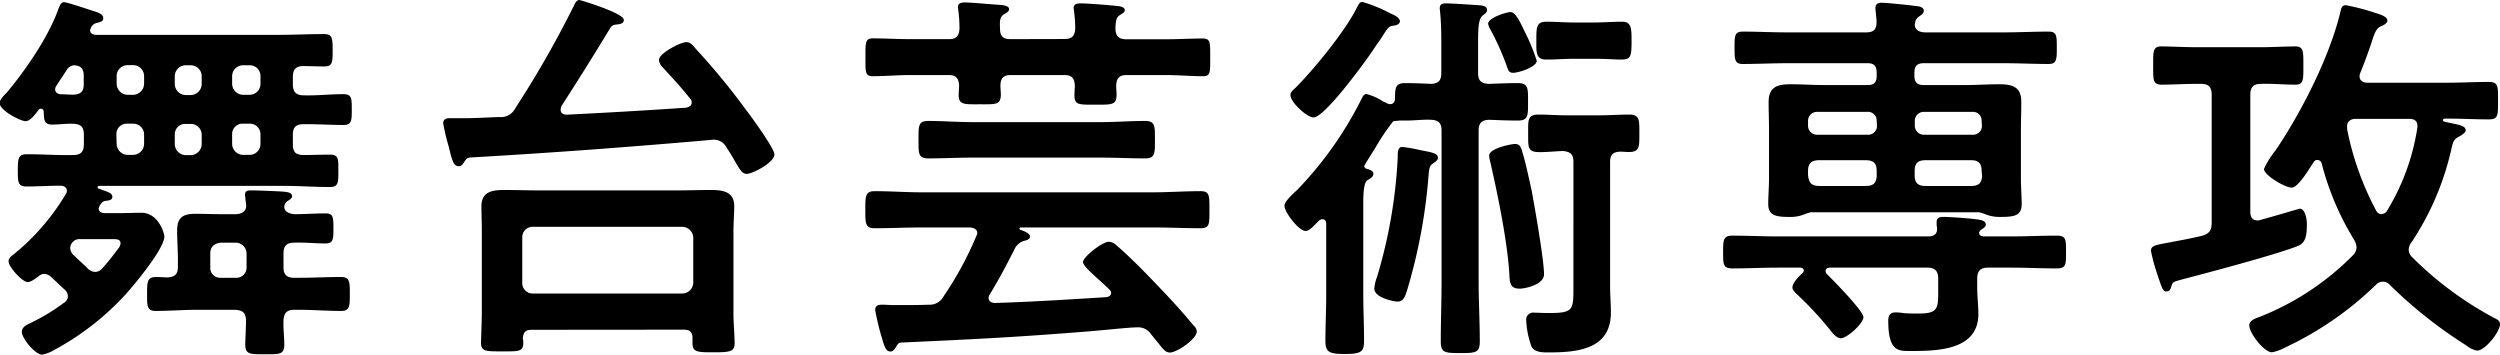 <svg xmlns="http://www.w3.org/2000/svg" viewBox="0 0 384.48 54.54"><title>img-mv-title-jp_1</title><path d="M8.82,19a.36.36,0,0,0-.36.18c-.42.54-1.26,1.74-2,1.74s-4-1.62-4-2.82c0-.48.72-1.2,1.08-1.56,2.88-3.42,6.3-8.4,7.86-12.6.36-1,.54-1.32,1-1.32s4,1.2,4.74,1.44c.42.12,1.26.42,1.26,1s-.54.6-.84.72a1.3,1.3,0,0,0-1,.66c-.06.18-.18.3-.18.48,0,.54.48.72,1,.72h27.9c2.34,0,4.68-.12,7.08-.12,1.26,0,1.32.6,1.32,2.52s-.06,2.46-1.32,2.46c-1.08,0-2.16-.06-3.24-.06s-1.56.54-1.56,1.62v1.2c0,1.14.48,1.68,1.68,1.68,2,.06,4-.18,6.06-.18,1.32,0,1.32.6,1.32,2.4,0,1.62,0,2.34-1.26,2.34-1.86,0-3.66-.12-5.52-.12h-.66c-1.14,0-1.62.48-1.62,1.62v1.5c0,1.2.48,1.62,1.68,1.62s2.64-.06,4-.06,1.32.6,1.32,2.46,0,2.52-1.32,2.52c-2.4,0-4.8-.18-7.2-.18H17.82c-.18.06-.3.06-.3.24a.16.16,0,0,0,.18.18l.48.18c.78.3,1.62.48,1.62,1.08,0,.42-.36.54-.78.6-.66.06-.78.18-1.14.72-.06.18-.18.3-.18.48,0,.54.42.66.9.72h2c1.26,0,2.46-.06,3.66-.06,2.64,0,3.54,3.18,3.54,3.66,0,1.86-4.68,7.5-6.06,9A41.62,41.62,0,0,1,10.86,56.1,5.45,5.45,0,0,1,9,56.82c-1.08,0-3.12-2.52-3.12-3.48,0-.78.72-1.08,1.32-1.38a30.28,30.28,0,0,0,5.16-3.12,1.16,1.16,0,0,0,.6-1,1.37,1.37,0,0,0-.48-1c-.66-.6-1.32-1.26-2-1.86A1.7,1.7,0,0,0,9.3,44.4a1.35,1.35,0,0,0-.84.36c-.42.3-1.14.9-1.68.9-.84,0-2.94-2.34-2.94-3.18,0-.54.42-.78.78-1.08a34.88,34.88,0,0,0,8-9.24.84.84,0,0,0,.18-.54c0-.54-.48-.78-1-.78-1.74,0-3.48.12-5.22.12-1.32,0-1.32-.72-1.32-2.52S5.34,26,6.66,26c2.4,0,4.74.18,7.14.12,1.14,0,1.62-.48,1.62-1.68V23c0-1.14-.42-1.62-1.56-1.68s-2.22.12-3.3.12c-1.32,0-1.26-.78-1.32-2A.43.43,0,0,0,8.82,19Zm2.4-3.54A.84.84,0,0,0,11,16c0,.54.42.72.84.78.66,0,1.32.06,2,.06,1.14-.06,1.56-.54,1.56-1.62V14c0-1.08-.36-1.62-1.5-1.68a1.41,1.41,0,0,0-1.08.66C12.3,13.8,11.76,14.58,11.22,15.42ZM17.16,44.1a1.46,1.46,0,0,0,1.08-.54c1.08-1.2,1.56-1.86,2.52-3.12a1.54,1.54,0,0,0,.3-.72c0-.72-.78-.66-1.26-.66H14.88a1.36,1.36,0,0,0-1.2.48,1.32,1.32,0,0,0-.36.9,1.55,1.55,0,0,0,.6,1.14c.72.72,1.44,1.32,2.1,2A1.7,1.7,0,0,0,17.16,44.1Zm3.3-28.92a1.72,1.72,0,0,0,1.68,1.68H23a1.72,1.72,0,0,0,1.68-1.68V14A1.68,1.68,0,0,0,23,12.3h-.9A1.68,1.68,0,0,0,20.46,14Zm0,9.24a1.72,1.72,0,0,0,1.68,1.68H23a1.72,1.72,0,0,0,1.68-1.68v-1.5A1.67,1.67,0,0,0,23,21.3h-.9a1.59,1.59,0,0,0-1.68,1.62Zm18.3,10.8c.78,0,1.62-.36,1.62-1.26,0-.36-.12-.9-.12-1.26a1.49,1.49,0,0,1-.06-.48c0-.66.54-.66,1-.66,1.08,0,3.6.12,4.8.18.42.06,1.44.06,1.44.72,0,.3-.3.48-.66.72a1.12,1.12,0,0,0-.54.9c0,.84.9,1.08,1.56,1.14,1.62,0,3.18-.12,4.74-.12,1.2,0,1.26.48,1.26,2.28s-.06,2.34-1.26,2.34c-1.62,0-3.18-.18-4.74-.12-1.2,0-1.68.48-1.68,1.68v2.1c0,1.14.48,1.62,1.68,1.62h.6c2.22,0,4.38-.12,6.54-.12,1.38,0,1.38.72,1.38,2.58s0,2.64-1.32,2.64c-2.22,0-4.38-.18-6.6-.18h-.6c-1.14,0-1.62.48-1.68,1.62s.12,2.52.12,3.66c0,1.62-.66,1.56-2.94,1.56s-3.06.06-3.06-1.5c0-.6.12-2.94.12-3.66-.06-1.2-.42-1.56-1.62-1.68H33c-2.16,0-4.38.18-6.54.18-1.38,0-1.32-.84-1.32-2.64s0-2.58,1.38-2.58c.6,0,1.2.06,1.8.06,1.14-.06,1.56-.54,1.56-1.62V42.18c0-1.44-.12-2.94-.12-4.38,0-2,.78-2.64,2.82-2.64,1.32,0,2.7.06,4,.06Zm-9.36-20a1.72,1.72,0,0,0,1.68,1.68h.78a1.72,1.72,0,0,0,1.68-1.68V14a1.68,1.68,0,0,0-1.68-1.68h-.78A1.68,1.68,0,0,0,29.4,14Zm0,9.24a1.72,1.72,0,0,0,1.68,1.68h.78a1.72,1.72,0,0,0,1.68-1.68v-1.5a1.67,1.67,0,0,0-1.68-1.62h-.78a1.59,1.59,0,0,0-1.68,1.62ZM38.76,45a1.56,1.56,0,0,0,1.68-1.62v-2.1a1.68,1.68,0,0,0-1.68-1.68H36.48c-1,.12-1.62.6-1.62,1.68v2.1A1.51,1.51,0,0,0,36.48,45Zm-.54-29.82a1.72,1.72,0,0,0,1.68,1.68h1a1.68,1.68,0,0,0,1.68-1.68V14a1.64,1.64,0,0,0-1.68-1.68h-1A1.68,1.68,0,0,0,38.22,14Zm0,9.24A1.72,1.72,0,0,0,39.9,26.1h1a1.68,1.68,0,0,0,1.68-1.68v-1.5a1.63,1.63,0,0,0-1.68-1.62h-1a1.59,1.59,0,0,0-1.68,1.62Z" transform="translate(-2.52 -2.28)"/><path d="M73.92,27.18c-.24.36-.42.66-.84.66-.78,0-1-.72-1.56-3.06a29.92,29.92,0,0,1-.84-3.54c0-.54.36-.78.9-.78H73.8c1.86,0,3.66-.12,5.52-.18A2.43,2.43,0,0,0,81.72,19a156.47,156.47,0,0,0,9-15.72c.18-.36.42-1,.9-1,.12,0,6.84,2,6.84,3.06,0,.6-.66.66-1.2.72a1.12,1.12,0,0,0-.9.54c-2.46,4.08-4.92,8-7.5,12a2.23,2.23,0,0,0-.12.54c0,.54.36.72.84.78,6.18-.3,12.36-.66,18.48-1.08.42-.12.84-.3.84-.78a.77.77,0,0,0-.24-.6c-1.32-1.68-2.76-3.24-4.2-4.8a1.92,1.92,0,0,1-.6-1.14c0-1.08,3.36-2.76,4.2-2.76.66,0,1,.48,1.44,1a107.29,107.29,0,0,1,7.8,9.48c.78,1,4.32,5.88,4.32,6.78,0,1.26-3.36,3-4.26,3-.66,0-1-.54-1.8-1.92-.3-.54-.72-1.26-1.32-2.16a2.21,2.21,0,0,0-2.4-1.14c-12.36,1.08-24.66,2-37,2.7C74.28,26.58,74.22,26.76,73.92,27.18ZM84.3,53c-1,0-1.26.36-1.38,1.32A2.46,2.46,0,0,1,83,55c0,1.38-.72,1.32-3.24,1.32S76.5,56.34,76.5,55c0-.66.12-3.54.12-4.56V37.74c0-1.26-.06-2.52-.06-3.72,0-2.28,1.68-2.52,3.48-2.52s3.54.06,5.28.06h21.36c1.74,0,3.48-.06,5.22-.06s3.54.24,3.54,2.46c0,1.26-.12,2.52-.12,3.78V50.52c0,1.5.18,3.24.18,4.56s-.84,1.38-3.24,1.38-3.24,0-3.24-1.38V54.3c0-1-.42-1.32-1.38-1.32Zm23.16-5.58a1.72,1.72,0,0,0,1.68-1.68v-6.9a1.72,1.72,0,0,0-1.68-1.68h-23a1.59,1.59,0,0,0-1.62,1.68v6.9a1.59,1.59,0,0,0,1.62,1.68Z" transform="translate(-2.52 -2.28)"/><path d="M152.82,38.16c0-.66-.54-.84-1.14-.9h-7.26c-2.46,0-4.92.12-7.38.12-1.44,0-1.44-.72-1.44-2.82s0-2.88,1.44-2.88c2.46,0,4.92.18,7.38.18H179.7c2.52,0,5-.18,7.44-.18,1.44,0,1.38.72,1.38,2.88s.06,2.82-1.38,2.82c-2.46,0-4.92-.12-7.44-.12H159.48a.19.19,0,0,0-.18.18c0,.06.06.12.12.18.42.12,1.5.54,1.5,1s-.36.54-.72.66a2.32,2.32,0,0,0-1.68,1.38c-1.44,2.82-2.16,4.2-3.78,6.9a.84.84,0,0,0-.18.54c0,.54.42.72.9.78,5.76-.18,11.46-.54,17.22-.9.36-.06.72-.24.72-.66,0-.24-.12-.36-.3-.54-.6-.6-1.2-1.14-1.74-1.62-1.32-1.2-2.28-2.1-2.28-2.58,0-.78,2.94-3.12,4-3.12a1.92,1.92,0,0,1,1.2.6c2.16,1.86,4.56,4.32,6.54,6.42,1.8,1.86,3.6,3.84,5.28,5.88a1.34,1.34,0,0,1,.48.9c0,1.14-3.06,3.24-4.14,3.24-.66,0-1.08-.54-1.86-1.56-.3-.36-.66-.78-1.08-1.32a2.34,2.34,0,0,0-2-1c-1.32,0-4.92.42-8,.66-10.62.84-16.38,1.14-28.32,1.68-.54,0-.66.36-1,.9-.18.24-.36.48-.72.48-.84,0-1-1.14-1.44-2.52a38.6,38.6,0,0,1-.9-3.84c0-.78.54-.84,1.14-.84s1.08.06,1.62.06h.9c1.5,0,3,0,4.56-.06a2.41,2.41,0,0,0,2.28-1.26,52.14,52.14,0,0,0,5-9.18A1.91,1.91,0,0,0,152.82,38.16ZM166.2,8.28c1.14,0,1.62-.42,1.68-1.62A20.41,20.41,0,0,0,167.7,4c0-.12-.06-.36-.06-.48,0-.66.6-.72,1.08-.72,1.08,0,4,.24,5.22.36.42.06,1.56.06,1.56.66,0,.36-.3.48-.66.72-.66.42-.72.78-.78,2.22.06,1.14.6,1.56,1.68,1.56h5.94c2,0,4.08-.12,5.82-.12,1.2,0,1.14.66,1.14,2.94S188.7,14,187.5,14c-1.8,0-3.84-.18-5.82-.18H175.8c-1.14,0-1.56.48-1.62,1.62,0,.42.06.9.06,1.38,0,1.62-.66,1.56-3.36,1.56-2.4,0-3.12.06-3.12-1.44,0-.48.06-1.08.06-1.5-.06-1.14-.48-1.62-1.62-1.62H158c-1.14,0-1.62.48-1.62,1.62,0,.48.06.9.06,1.38,0,1.62-.84,1.5-3.18,1.5s-3.3.12-3.3-1.38c0-.54.06-1,.06-1.5-.06-1.14-.48-1.62-1.62-1.62h-5.76c-2,0-4.08.18-5.88.18-1.2,0-1.14-.66-1.14-2.88s-.06-2.94,1.14-2.94c1.74,0,3.84.12,5.88.12h5.82c1.14,0,1.56-.48,1.62-1.62a21.56,21.56,0,0,0-.18-2.82c0-.12-.06-.36-.06-.48,0-.66.6-.72,1.08-.72,1,0,4.14.3,5.28.36.42.06,1.5.06,1.5.66,0,.36-.24.48-.66.72-.78.48-.78,1-.72,2.34,0,1.14.48,1.56,1.62,1.56ZM152,26.52c-2.22,0-4.5.12-6.72.12-1.56,0-1.5-.78-1.5-2.88s-.06-2.88,1.5-2.88c2.22,0,4.5.18,6.72.18h19.86c2.28,0,4.5-.18,6.78-.18,1.56,0,1.5.84,1.5,2.88s.06,2.88-1.5,2.88c-2.28,0-4.5-.12-6.78-.12Z" transform="translate(-2.52 -2.28)"/><path d="M229.92,22.38V45.54c0,3.06.18,6.18.18,9.24,0,1.74-.6,1.8-3,1.8s-3-.06-3-1.8c0-3.06.12-6.18.12-9.24V22.38c0-1.14-.42-1.62-1.62-1.68s-2.52.12-3.84.12h-.24a8.21,8.21,0,0,0-1.74.12A32.68,32.68,0,0,0,214,25.08c-.12.18-1.68,2.64-1.68,2.76s.18.36.42.42,1,.24,1,.72-.42.72-.9,1-.66,1.5-.66,3.48V47.4c0,2.4.12,4.86.12,7.32,0,1.68-.48,2-2.94,2s-3-.3-3-2c0-2.46.12-4.86.12-7.26V36.72c0-.36-.12-.72-.54-.72s-.54.18-.84.48c-.54.54-1.2,1.32-1.8,1.32-1,0-3.24-2.82-3.24-3.9,0-.66,1.44-1.92,2-2.46a56.31,56.31,0,0,0,9.84-13.92c.18-.36.36-.78.78-.78a8.89,8.89,0,0,1,2.64,1.2,2.35,2.35,0,0,1,.54.24,1.11,1.11,0,0,0,.42.12c.54,0,.78-.36.78-.9,0-1.8.18-2.34,1.56-2.34s2.7.06,4,.12c1.14-.06,1.56-.54,1.56-1.68v-5c0-1.62-.06-3.18-.18-4.32,0-.24-.06-.42-.06-.6,0-.72.48-.78,1-.78.9,0,4.38.24,5.28.3.42.06,1,.18,1,.72,0,.36-.3.54-.66.84-.66.48-.72,1.92-.72,4.14V13.5c0,1.2.48,1.62,1.68,1.68,1.5-.06,3-.12,4.44-.12,1.62,0,1.56.84,1.56,2.88s.06,2.88-1.56,2.88-2.94-.06-4.44-.12C230.4,20.76,229.92,21.18,229.92,22.38ZM216.78,6.24c-.66.06-.78.24-2,2.16-.36.48-.72,1-1.2,1.74-1.14,1.68-7.32,10.2-9.06,10.2-1,0-3.54-2.34-3.54-3.42,0-.54.48-.84.84-1.2,2.76-2.76,7.5-8.58,9.24-12,.42-.78.54-1.14,1-1.14a22.7,22.7,0,0,1,4.26,1.74c.48.24,1.5.6,1.5,1.26C217.74,6.06,217.2,6.18,216.78,6.24ZM223,27.36c-.54.36-.66.48-.78,1.92a83.94,83.94,0,0,1-3.3,17.64c-.3.9-.54,1.74-1.44,1.74-.66,0-3.6-.6-3.6-2a6.53,6.53,0,0,1,.42-1.8,76.48,76.48,0,0,0,3.18-18.36c0-.66-.06-1.62.72-1.62a23.3,23.3,0,0,1,2.7.48c1.86.36,2.76.48,2.76,1.2C223.68,26.88,223.26,27.18,223,27.36ZM236.94,7a31.67,31.67,0,0,1,1.92,4.62c0,1-2.88,1.86-3.6,1.86s-.78-.42-1-1a39.46,39.46,0,0,0-2.52-5.64,2.83,2.83,0,0,1-.36-.9c0-.9,2.76-1.8,3.42-1.8S236,5,236.94,7Zm-.84,39.66c-1.26,0-1.38-.9-1.44-1.92-.24-5-1.8-12.54-2.94-17.52a5.15,5.15,0,0,1-.18-1c0-1.14,3.42-1.8,4-1.8.72,0,.9.54,1.08,1.14.6,2,1,4,1.44,5.94.48,2.58,1.92,10.74,1.92,13C239.94,46,237.24,46.68,236.1,46.68Zm3-21c-1.68,0-1.56-.9-1.56-2.88s-.12-2.88,1.56-2.88c1.44,0,3,.12,4.56.12h4.62c1.68,0,3.36-.12,4.8-.12,1.62,0,1.56.84,1.56,2.88s.06,2.88-1.62,2.88c-.48,0-.9-.06-1.32-.06-1.14.06-1.56.48-1.56,1.62v19c0,1.38.12,2.76.12,4.14,0,5.7-5.22,6.12-9.66,6.12-.84,0-2,0-2.52-.84a13.36,13.36,0,0,1-.84-4.08,1.08,1.08,0,0,1,1.2-1.2c.36,0,1.2.06,2.34.06,3.72,0,3.72-.48,3.72-4V27.18c0-1.2-.48-1.56-1.62-1.68C241.62,25.56,240.36,25.68,239.1,25.68Zm5.58-14.34c-1.5,0-2.94.12-4.38.12-1.62,0-1.5-1.2-1.5-2.88,0-2-.06-2.94,1.56-2.94,1.44,0,2.88.12,4.32.12h2.94c1.44,0,2.94-.12,4.38-.12s1.44,1.08,1.44,2.94c0,2.46-.12,2.88-1.62,2.88-.84,0-2.16-.12-4.2-.12Z" transform="translate(-2.52 -2.28)"/><path d="M311.82,38.64c2.34,0,4.68-.12,7-.12,1.44,0,1.44.54,1.44,2.52s0,2.52-1.44,2.52c-2.34,0-4.68-.12-7-.12h-3.54c-1.14,0-1.68.48-1.68,1.68v1.44c0,1.32.18,2.7.18,4,0,5.58-6.24,5.7-10.38,5.7-1.92,0-3.48.12-3.48-4.68,0-.78.3-1.26,1.14-1.26a9,9,0,0,1,1.26.12c.72.06,1.5.06,2.22.06,3.12,0,3.06-.78,3.06-3.78V45.12c0-1.2-.54-1.68-1.68-1.68H284c-.36,0-.72.12-.72.54a.62.62,0,0,0,.24.48c.9.9,5.58,5.64,5.58,6.6s-2.52,3.24-3.48,3.24c-.66,0-1.32-.84-1.68-1.32a53.16,53.16,0,0,0-5.34-5.7c-.18-.24-.42-.48-.42-.78,0-.72,1-1.74,1.56-2.22a.54.54,0,0,0,.18-.42c0-.3-.3-.42-.54-.42h-3.42c-2.34,0-4.68.12-7,.12-1.44,0-1.44-.6-1.44-2.52s.06-2.52,1.44-2.52c2.34,0,4.68.12,7,.12H299.1c.72,0,1.32-.3,1.32-1.08a2,2,0,0,0-.06-.6v-.54c0-.66.48-.78,1-.78,1.08,0,3.42.18,4.56.3.84.12,2,.12,2,.9,0,.36-.42.54-.72.78a.61.61,0,0,0-.3.48c0,.42.42.54.78.54ZM281,34.92a7.6,7.6,0,0,0-1.08.36,5.57,5.57,0,0,1-2.22.36c-2,0-3.24-.18-3.24-2,0-1.08.12-2.64.12-4V22.26c0-1.44-.06-2.82-.06-4.26,0-2.34,1.32-2.76,3.36-2.76,1.8,0,3.54.12,5.34.12h6.54c1,0,1.38-.42,1.38-1.44v-.48c0-1-.42-1.44-1.38-1.44H277.38c-2.28,0-4.56.12-6.84.12-1.26,0-1.26-.72-1.26-2.52s0-2.46,1.26-2.46c2.28,0,4.56.12,6.84.12H289.5c1.14,0,1.62-.42,1.62-1.62,0-.48-.18-1.92-.18-2.1,0-.66.42-.84,1-.84s4.26.36,5,.48c.48.06,1.44.06,1.44.78,0,.42-.3.54-.78.9a1.38,1.38,0,0,0-.54.84c0,.06-.06.24-.06.36,0,.9.84,1.2,1.62,1.2h12.06c2.28,0,4.56-.12,6.9-.12,1.26,0,1.26.66,1.26,2.46s0,2.52-1.26,2.52c-2.28,0-4.62-.12-6.9-.12h-12.3c-1,0-1.44.42-1.44,1.44v.48c0,1,.42,1.44,1.44,1.44h6.3c1.8,0,3.54-.12,5.28-.12,2,0,3.42.36,3.42,2.7,0,1.44-.06,2.88-.06,4.32v7.38c0,1.32.12,3,.12,4,0,1.8-1.08,2-3.24,2a5.75,5.75,0,0,1-2.22-.36,6.34,6.34,0,0,0-1.14-.36Zm10.14-14a1.35,1.35,0,0,0-1.44-1.44h-7.68a1.39,1.39,0,0,0-1.44,1.44v.72A1.39,1.39,0,0,0,282.06,23h7.68a1.35,1.35,0,0,0,1.44-1.44Zm0,7.68c0-1.2-.48-1.68-1.68-1.68h-7.2c-1.14,0-1.68.48-1.68,1.68v.6c.12,1.2.54,1.68,1.74,1.68h7.14c1.2,0,1.68-.48,1.68-1.68Zm16.14-7.68a1.34,1.34,0,0,0-1.38-1.44h-7.5A1.39,1.39,0,0,0,297,20.88v.72A1.39,1.39,0,0,0,298.44,23h7.5a1.34,1.34,0,0,0,1.38-1.44Zm0,7.68c0-1.2-.48-1.68-1.62-1.68h-7c-1.2,0-1.68.48-1.68,1.68v.6c0,1.2.48,1.68,1.68,1.68h7c1.2,0,1.68-.48,1.68-1.68Z" transform="translate(-2.52 -2.28)"/><path d="M342.66,36.48V16.86c0-1.2-.48-1.68-1.62-1.68h-.84c-1.8,0-3.54.12-5.28.12-1.32,0-1.26-.78-1.26-2.94s-.06-2.94,1.26-2.94c1.62,0,3.48.12,5.28.12h10.08c1.74,0,3.6-.12,5.28-.12,1.26,0,1.2.84,1.2,2.94s.06,2.94-1.2,2.94c-1.8,0-3.54-.18-5.34-.12-1.14,0-1.62.48-1.62,1.68V34.92c0,.66.3,1.26,1.08,1.26a1,1,0,0,0,.42-.06c2.46-.66,5.94-1.74,6.12-1.74.84,0,1.08,1.68,1.08,2.34,0,1.92-.24,2.88-1.32,3.36-3.24,1.32-13.92,4.14-17.82,5.16-1.56.42-1.5.42-1.74,1.2-.12.36-.24.66-.72.66s-.66-.42-1.08-1.68c-.12-.3-.18-.54-.3-.9a26.29,26.29,0,0,1-1-3.66c0-.78.6-.9,3-1.32,1.14-.24,2.7-.48,4.86-1C342.36,38.22,342.66,37.62,342.66,36.48ZM365.4,14c0,.9.9,1,1.14,1H378.9c2.16,0,4.26-.12,6.36-.12,1.5,0,1.44.66,1.44,2.94s0,2.82-1.44,2.82c-2.1,0-4.2-.12-6.36-.12h-.36c-.18,0-.3.06-.3.24s.12.18.24.24l.84.18c1.32.3,2.4.42,2.4,1.14,0,.36-.6.72-.9.9-1,.54-1,.72-1.38,2.34a42.68,42.68,0,0,1-6.06,14,1.89,1.89,0,0,0-.42,1.14,1.67,1.67,0,0,0,.6,1.2A53.53,53.53,0,0,0,386,51.12c.6.3,1,.48,1,1,0,1.2-2.28,4.08-3.54,4.08a3.69,3.69,0,0,1-1.62-.78,70.34,70.34,0,0,1-11.76-9.3A1.46,1.46,0,0,0,369,45.6a1.41,1.41,0,0,0-1.08.48,51,51,0,0,1-14,9.66,6.6,6.6,0,0,1-2,.72c-1.2,0-3.48-2.94-3.48-4.14,0-.78,1-1.08,1.62-1.32a41.44,41.44,0,0,0,14.28-9.42,1.79,1.79,0,0,0,.6-1.26,2.55,2.55,0,0,0-.36-1.14,42.32,42.32,0,0,1-5-11.76.7.7,0,0,0-.66-.54c-.3,0-.42.12-.6.36-.6.9-2.34,3.9-3.36,3.9s-4.26-1.92-4.26-2.88a13.67,13.67,0,0,1,1.8-2.88c.12-.24.3-.42.36-.54,3.78-5.7,8-14,9.6-20.76.12-.48.18-1,.84-1a33.8,33.8,0,0,1,4.38,1.14c.54.18,2,.54,2,1.2,0,.42-.54.72-.84.84-.84.3-1.08.9-1.68,2.82-.36,1-.84,2.46-1.68,4.5A1.41,1.41,0,0,0,365.4,14Zm3.42,21.18a.94.94,0,0,0,.84-.54A34.56,34.56,0,0,0,374.28,22c.12-1-.3-1.44-1.2-1.44H364.8c-.72,0-1.32.36-1.32,1.14v.42a45.19,45.19,0,0,0,4.5,12.6A.94.94,0,0,0,368.82,35.22Z" transform="translate(-2.52 -2.28)"/></svg>